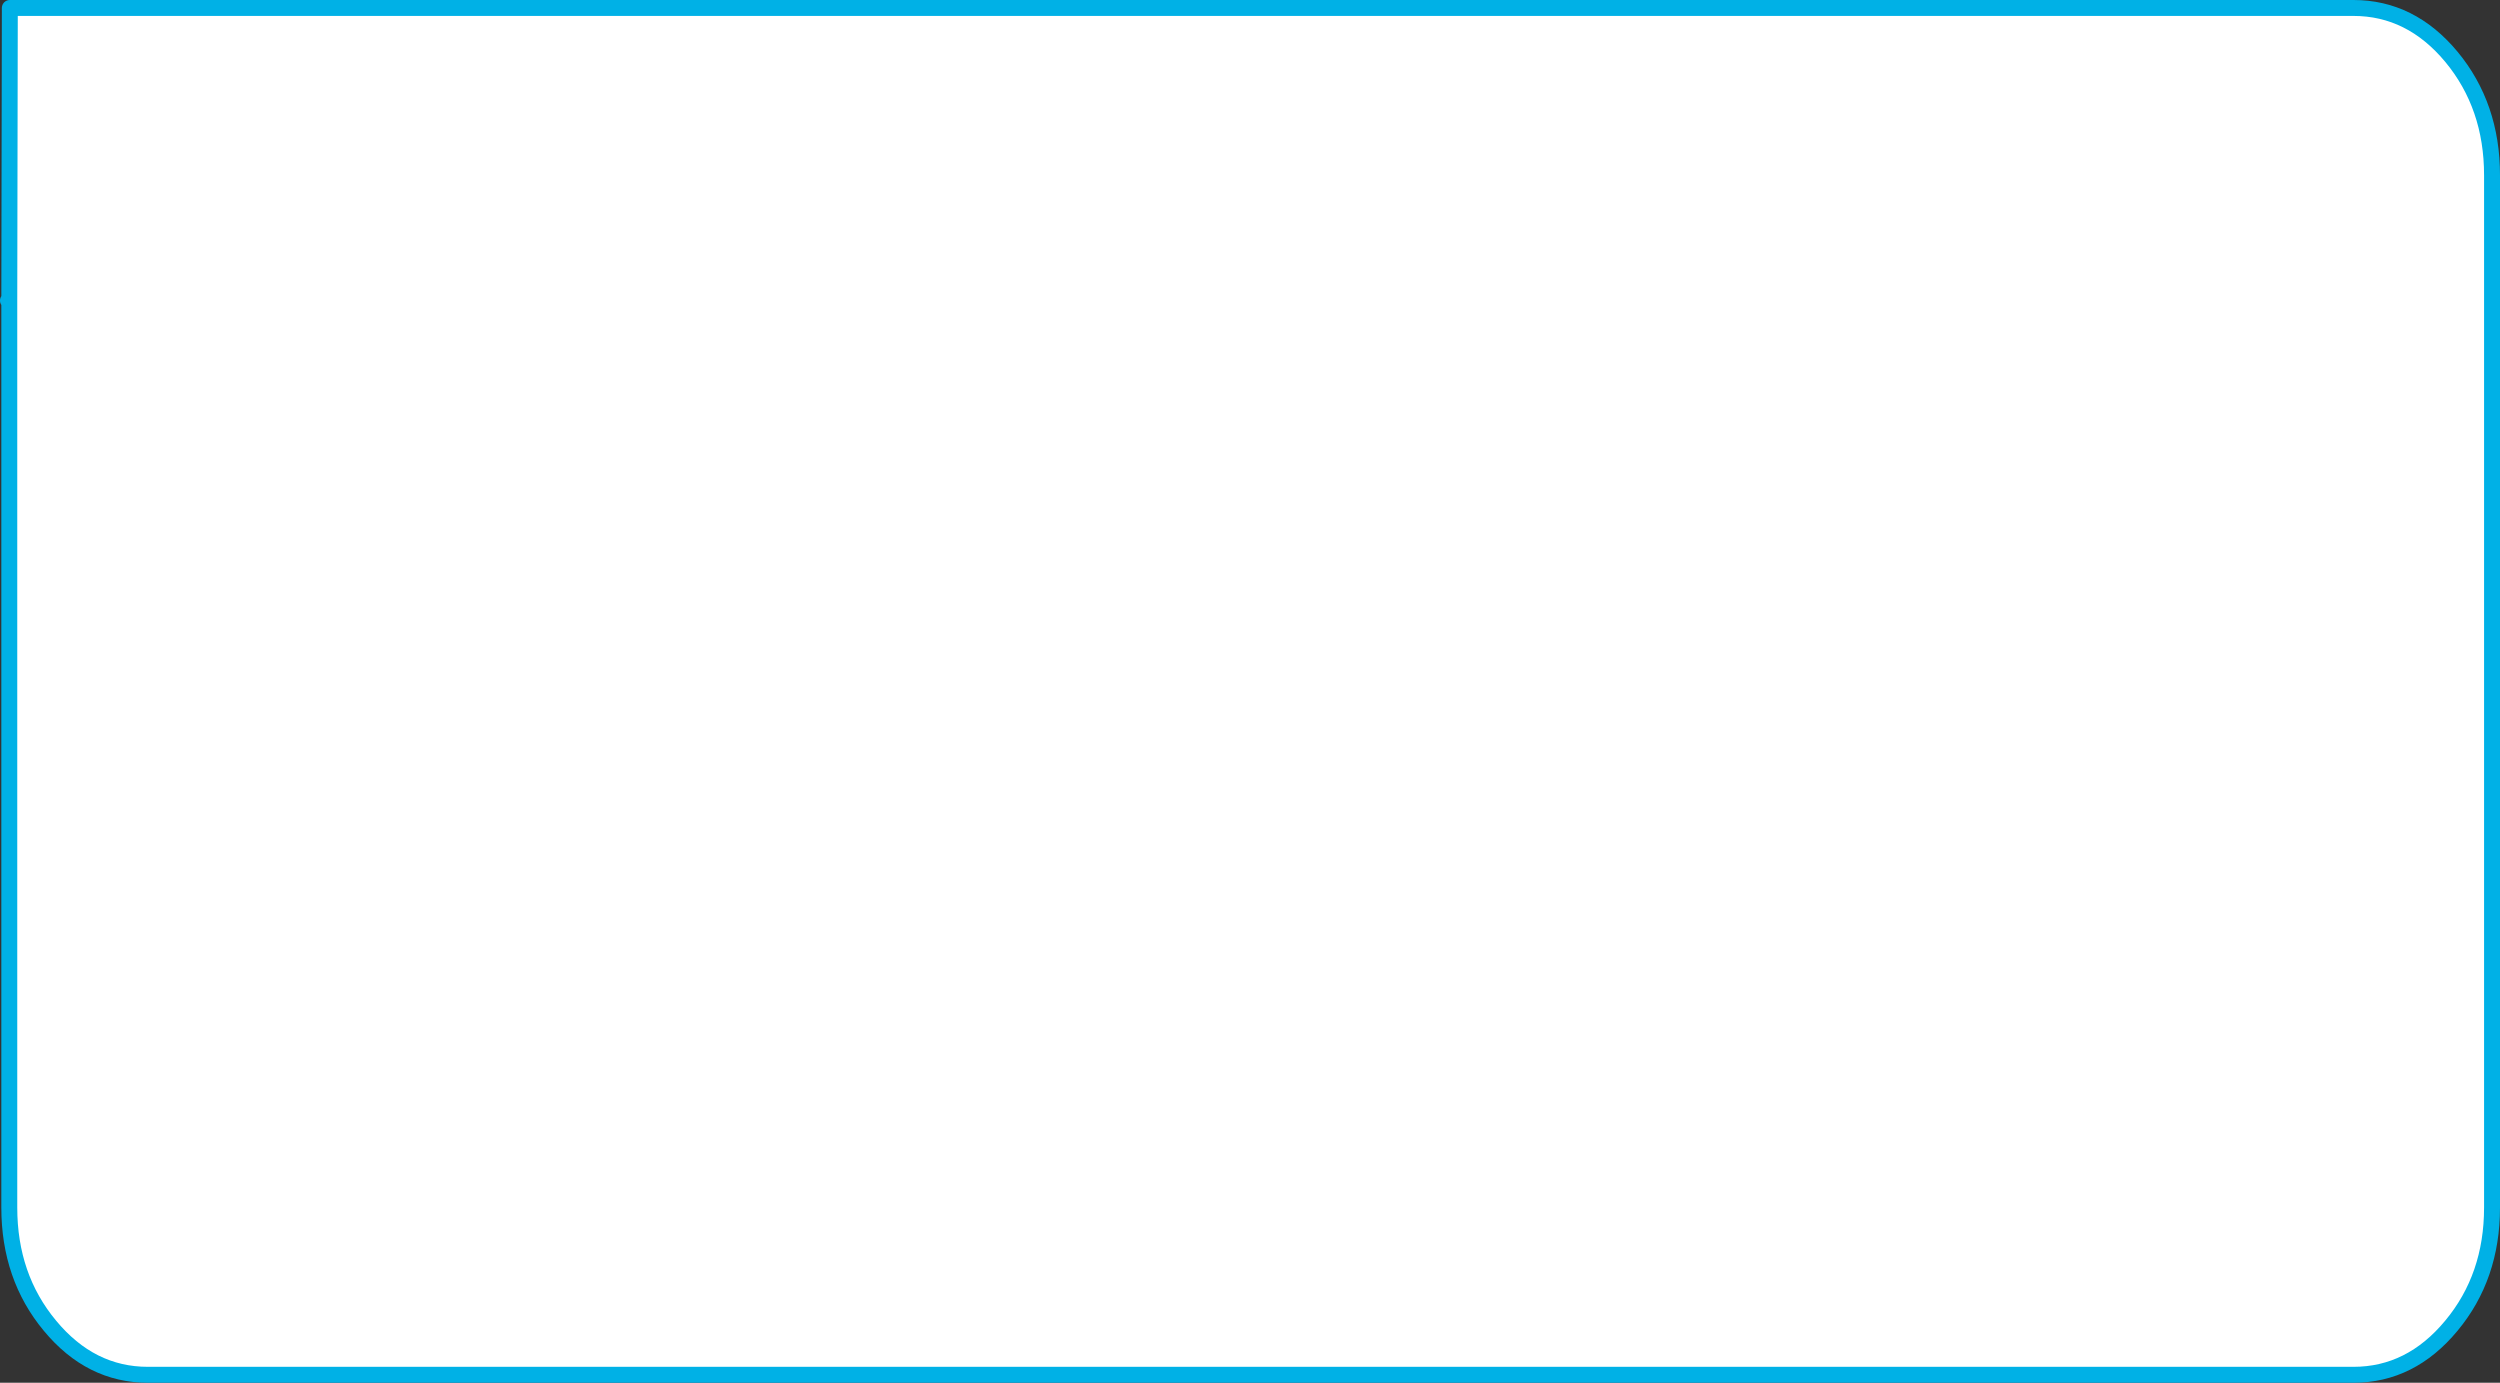 <?xml version="1.0" encoding="UTF-8" standalone="no"?>
<svg xmlns:xlink="http://www.w3.org/1999/xlink" height="260.4px" width="470.8px" xmlns="http://www.w3.org/2000/svg">
  <rect width="100%" height="100%" fill="#333333" stroke="none"/>
  <g transform="matrix(1.0, 0.0, 0.0, 1.0, 235.4, 130.2)">
    <path d="M-233.55 -128.7 L-233.65 -73.6 -233.9 -73.6 -233.9 -128.7 -233.55 -128.7" fill="#22b7db" fill-rule="evenodd" stroke="none"/>
    <path d="M-233.55 -128.7 L207.8 -128.7 Q218.6 -128.7 226.25 -119.5 233.9 -110.25 233.9 -97.2 L233.9 97.2 Q233.9 110.25 226.25 119.45 218.6 128.7 207.8 128.7 L-207.55 128.7 Q-218.35 128.7 -226.0 119.45 -233.65 110.25 -233.65 97.2 L-233.65 -73.6 -233.55 -128.7" fill="#ffffff" fill-rule="evenodd" stroke="none"/>
    <path d="M-233.65 -73.6 L-233.65 97.2 Q-233.65 110.25 -226.0 119.45 -218.35 128.7 -207.55 128.7 L207.8 128.7 Q218.6 128.7 226.25 119.45 233.9 110.25 233.9 97.2 L233.9 -97.2 Q233.9 -110.25 226.25 -119.5 218.6 -128.7 207.8 -128.7 L-233.55 -128.7 -233.65 -73.6 -233.9 -73.6" fill="none" stroke="#00b1e6" stroke-linecap="round" stroke-linejoin="round" stroke-width="3.0"/>
  </g>
</svg>
